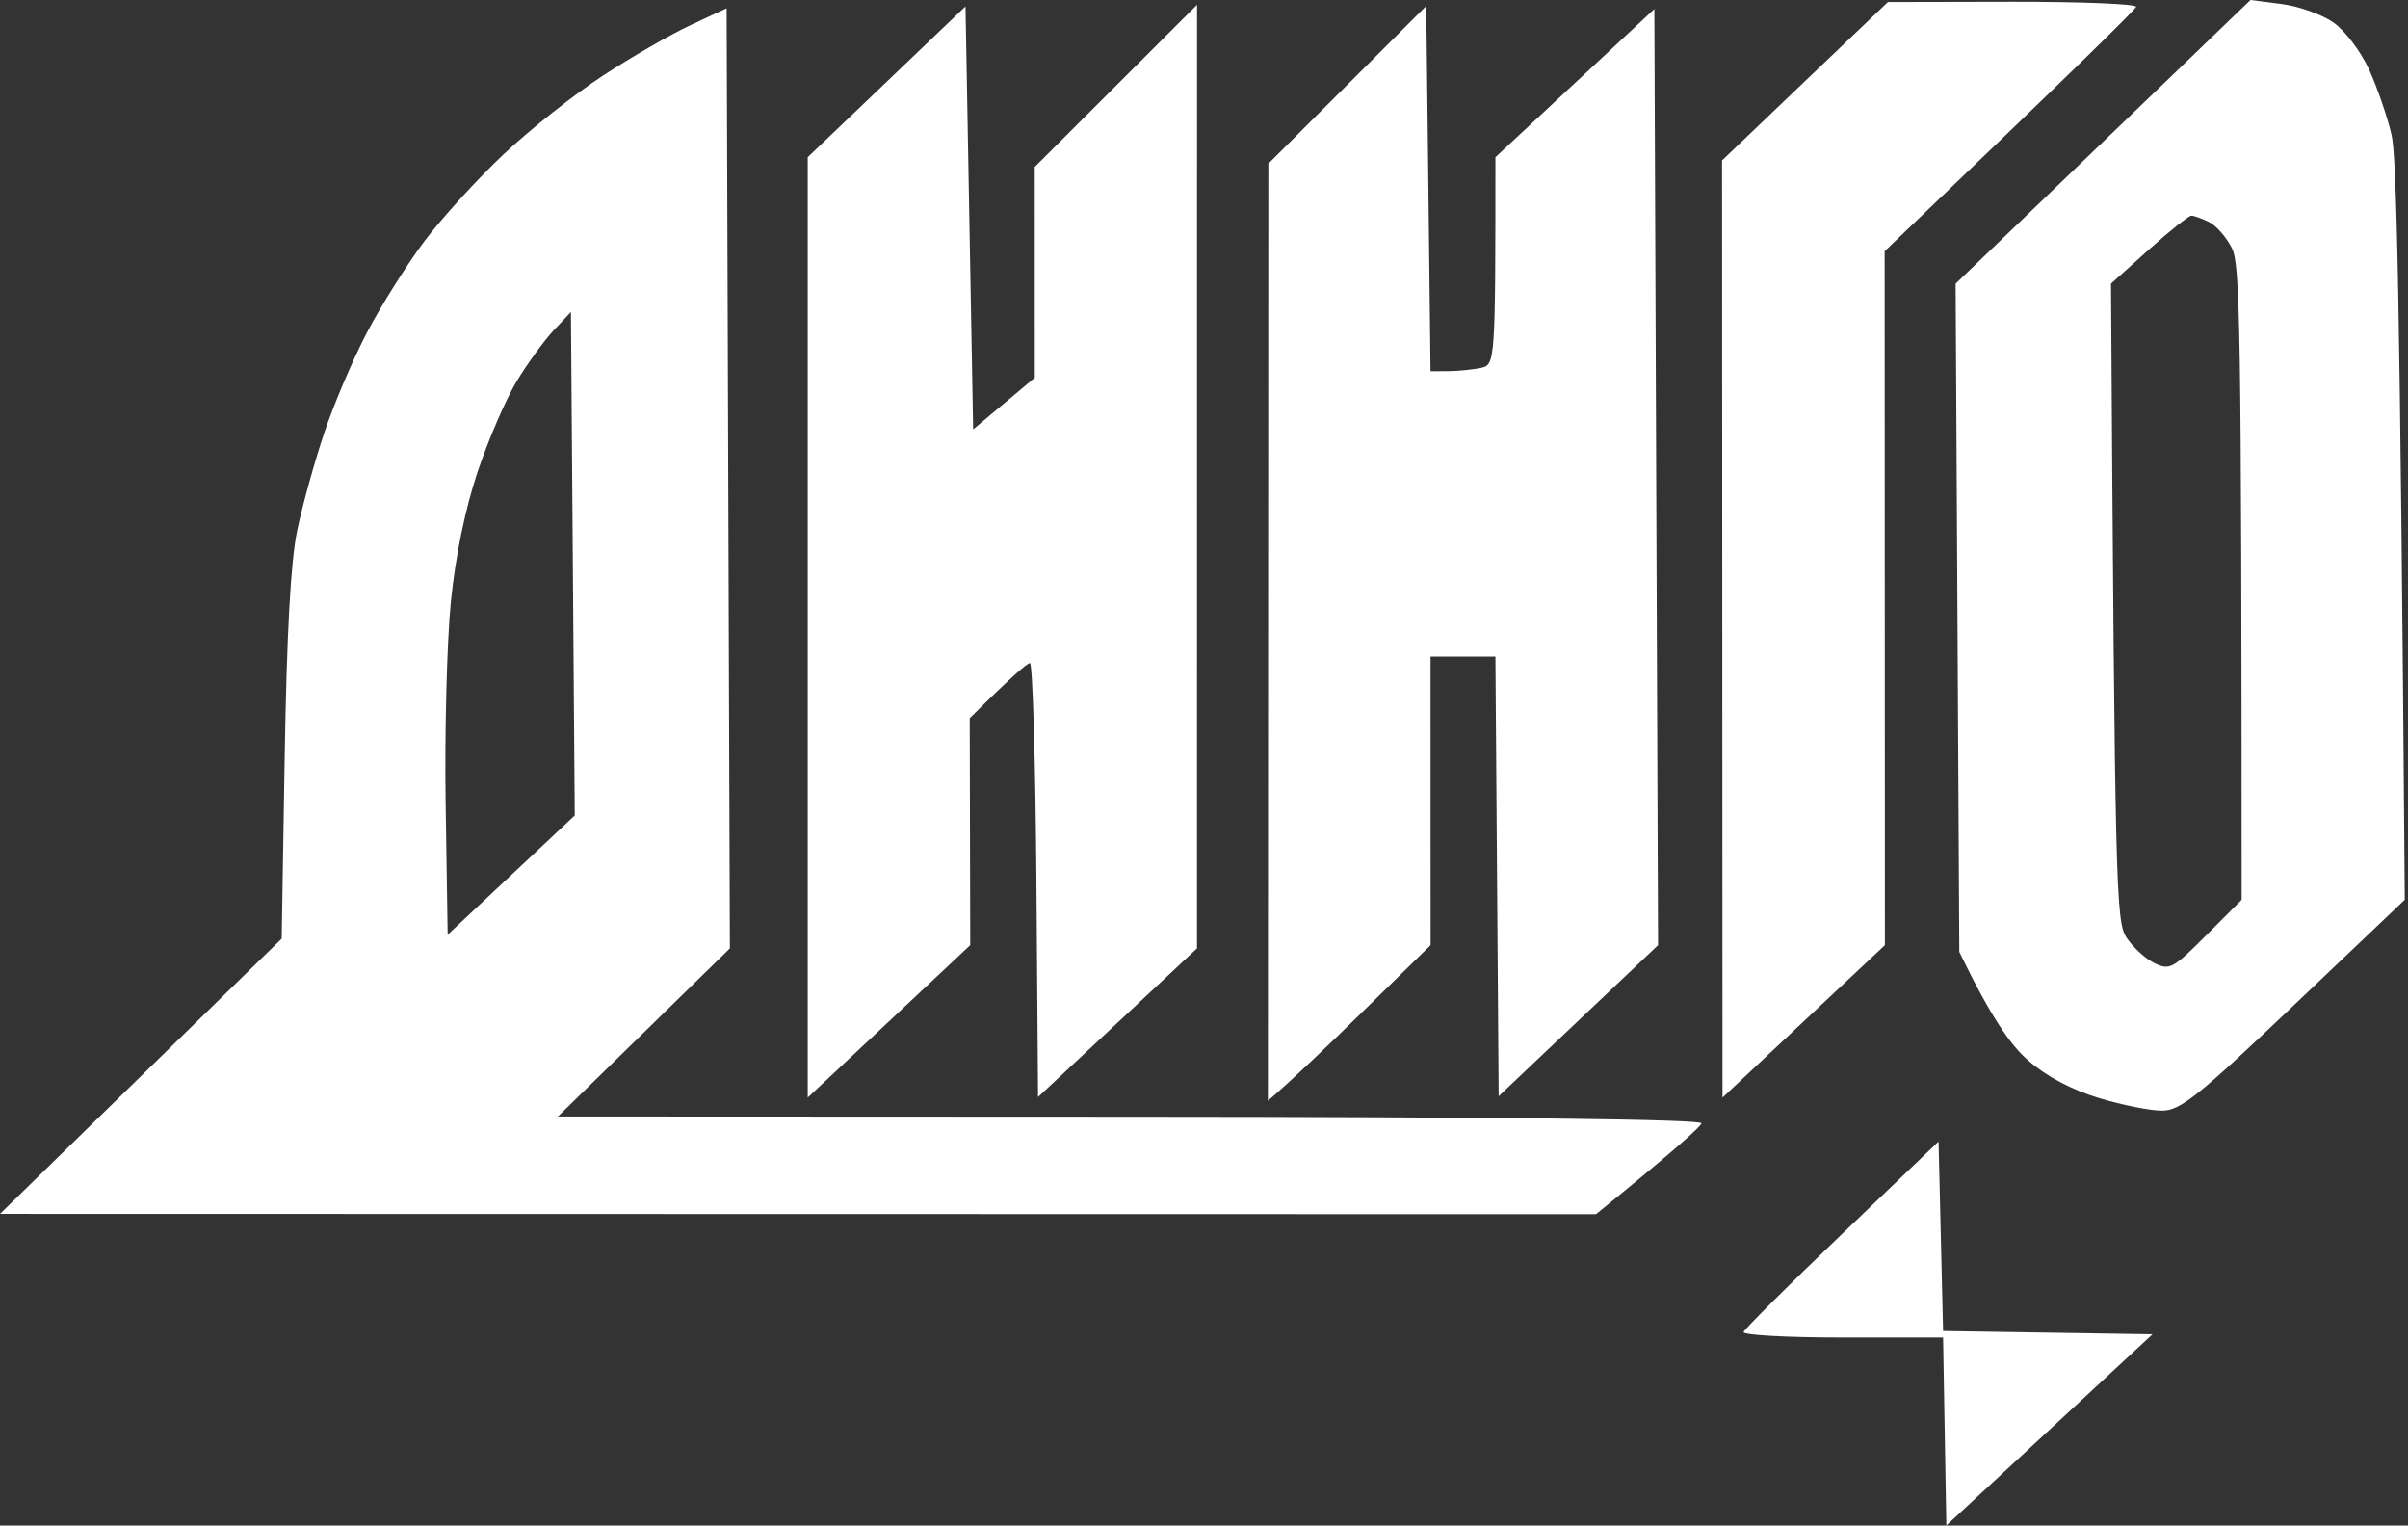 <?xml version="1.0" encoding="UTF-8"?> <svg xmlns="http://www.w3.org/2000/svg" width="371" height="235" viewBox="0 0 371 235" fill="none"><rect x="0" y="0" width="371" height="235" fill="#333333" stroke="none"/><path d="M268.635 205.192C268.775 204.732 275.582 197.939 283.778 190.107L298.672 175.842L299.372 205.032L331.638 205.532L299.871 234.982L299.372 206.031H283.878C275.362 206.031 268.495 205.651 268.635 205.192Z" fill="white"></path><path d="M195.414 25.215L207.578 13.068L219.743 0.92L220.403 57.183L223.152 57.173C224.661 57.163 226.91 56.933 228.15 56.673C230.369 56.194 230.399 55.964 230.399 24.216L254.888 1.389L255.458 145.593L230.898 168.859L230.399 101.138H220.403L220.413 145.593L210.167 155.623C204.53 161.147 198.882 166.542 195.344 169.568L195.414 25.215Z" fill="white"></path><path d="M124.445 24.214L136.6 12.606L148.755 0.988L149.934 66.142L159.43 58.18L159.42 25.713L184.429 0.738L184.419 146.09L159.93 168.987L159.68 135.561C159.54 117.18 159.09 102.145 158.681 102.145C158.271 102.155 156.012 104.063 149.405 110.627L149.485 145.591L124.445 169.067V24.214Z" fill="white"></path><path d="M112.451 146.09L85.963 171.983L174.175 172.023C231.49 172.053 262.297 172.404 262.137 173.043C261.995 173.583 258.286 176.96 245.894 187.038L0 186.988L43.401 144.592L43.861 116.62C44.181 97.47 44.79 86.44 45.8 81.655C46.609 77.809 48.479 71.066 49.958 66.671C51.427 62.275 54.397 55.312 56.556 51.187C58.715 47.071 62.673 40.778 65.352 37.201C68.03 33.625 73.548 27.581 77.597 23.765C81.645 19.948 88.562 14.473 92.96 11.606C97.358 8.739 103.425 5.243 106.454 3.845L111.952 1.277L112.451 146.09ZM85.323 50.868C83.864 52.417 81.305 55.932 79.636 58.68C77.966 61.427 75.247 67.72 73.588 72.665C71.669 78.399 70.179 85.633 69.47 92.645C68.86 98.689 68.49 112.715 68.66 123.804L68.97 143.983L88.552 125.611L87.962 48.06L85.323 50.868Z" fill="white"></path><path d="M265.316 24.715L278.091 12.507L290.875 0.31L310.117 0.27C320.703 0.26 329.249 0.609 329.109 1.059C328.969 1.498 320.203 10.16 290.366 38.701L290.406 145.592L265.386 169.068L265.316 24.715Z" fill="white"></path><path d="M351.539 0.619C354.188 0.959 357.787 2.248 359.536 3.486C361.305 4.725 363.754 7.972 365.014 10.729C366.263 13.477 367.812 17.972 368.452 20.719C369.242 24.095 369.771 44.055 370.501 138.599L353.429 154.833C338.606 168.928 335.926 171.066 333.107 171.086C331.318 171.096 326.93 170.217 323.361 169.138C319.183 167.869 315.305 165.812 312.506 163.374C309.867 161.066 306.918 157.03 301.87 146.641L301.301 43.695L324.021 21.848L346.731 0L351.539 0.619ZM337.605 33.226C337.196 33.246 334.246 35.604 331.048 38.471L325.241 43.695C325.831 137.337 326.02 141.925 327.609 144.393C328.569 145.871 330.498 147.65 331.888 148.339C334.257 149.508 334.737 149.258 339.895 144.093L345.372 138.599C345.352 48.624 345.122 40.739 343.853 38.201C343.033 36.553 341.454 34.755 340.354 34.205C339.255 33.656 338.015 33.216 337.605 33.226Z" fill="white"></path></svg> 